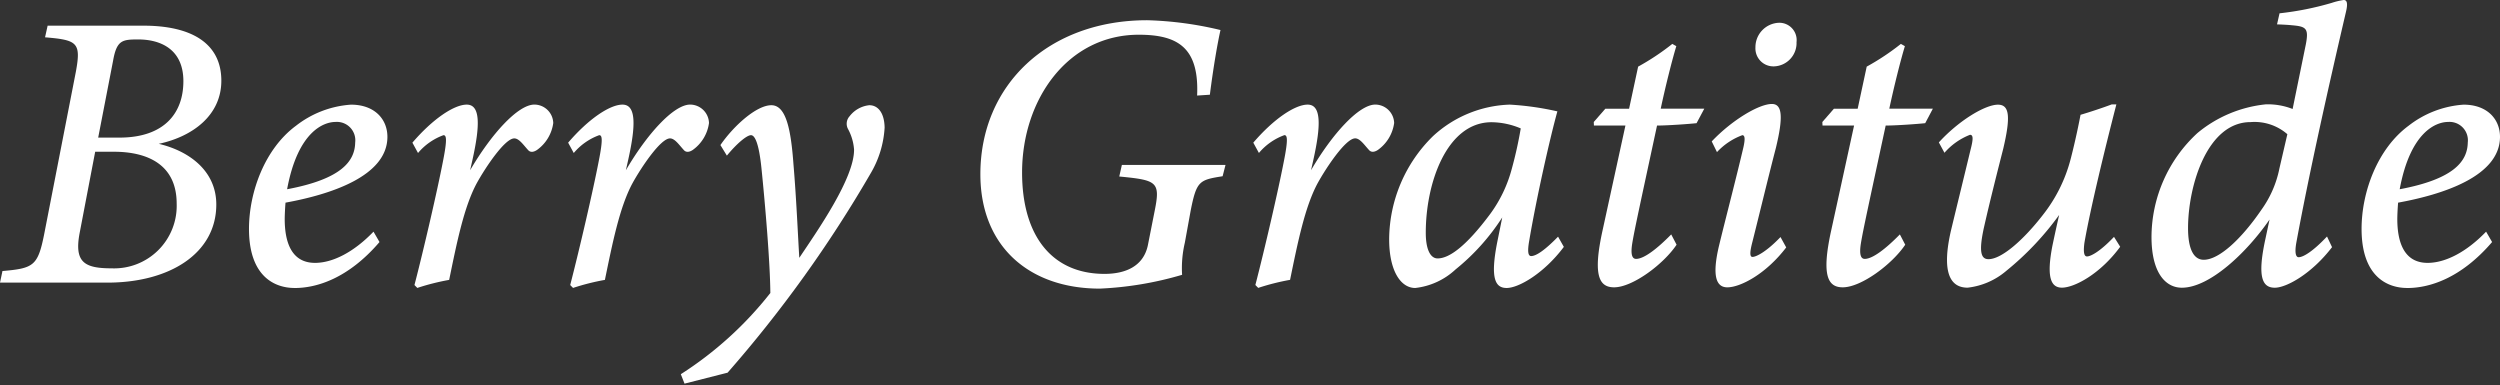 <svg xmlns="http://www.w3.org/2000/svg" width="258.942" height="39.92" viewBox="0 0 258.942 39.92">
  <rect x="0" y="0" width="258.942" height="39.92" fill="#333333" stroke="none"/>
  <g id="logo_name_white" transform="translate(0 0)">
    <path id="パス_3910" data-name="パス 3910" d="M14.87,1.884c4.927,0,8.055,1.8,8.055,5.7,0,3.584-2.968,5.784-6.481,6.539,3.106.731,5.959,2.769,5.959,6.282,0,5.074-4.84,8.093-11.28,8.093H0l.254-1.2c3.222-.279,3.665-.536,4.315-3.783L7.859,6.65c.555-3.022.152-3.281-3.193-3.561l.267-1.205ZM8.25,23.353c-.58,3.051.5,3.665,3.314,3.665a6.481,6.481,0,0,0,6.735-6.7c0-4.041-3.009-5.376-6.511-5.376H9.859Zm4.109-9.875c4.683,0,6.635-2.559,6.635-5.847,0-3.342-2.412-4.32-4.669-4.32-1.647,0-2.236.062-2.612,2.2l-1.544,7.969Z" transform="translate(0 0.775)" fill="#fff"/>
    <path id="パス_3911" data-name="パス 3911" d="M23,26.622c-2.063,0-4.728-1.183-4.728-6.121,0-3.815,1.639-8.286,4.848-10.667a10.387,10.387,0,0,1,5.716-2.2c2.454,0,3.773,1.51,3.773,3.334,0,4.131-6.06,6-10.554,6.816-.042.469-.083,1.3-.083,1.691,0,2.329.656,4.547,3.139,4.547,1.873,0,4.058-1.153,6.058-3.233l.622,1.075c-3.267,3.811-6.55,4.762-8.79,4.762m-.782-10.23c5.64-1.057,7.019-2.912,7.053-4.847a1.906,1.906,0,0,0-2.042-2.124c-1.2,0-3.9.965-5.01,6.971" transform="translate(7.518 3.206)" fill="#fff"/>
    <path id="パス_3912" data-name="パス 3912" d="M30.161,11.571c2.086-2.437,4.31-3.941,5.63-3.941,1.409,0,1.4,2.1.589,5.729l-.239,1.067c2.183-3.744,4.953-6.8,6.658-6.8A1.965,1.965,0,0,1,44.75,9.54a4.1,4.1,0,0,1-1.687,2.789c-.384.253-.711.253-.924,0-.487-.528-.926-1.2-1.425-1.2-.988,0-3.009,3.054-3.864,4.6-1.354,2.476-2.1,6.272-2.881,10.055a23.983,23.983,0,0,0-3.3.833l-.294-.3c.992-3.833,2.381-9.849,2.955-12.831.464-2.329.342-2.69.048-2.69a6.21,6.21,0,0,0-2.635,1.846Z" transform="translate(12.554 3.206)" fill="#fff"/>
    <path id="パス_3913" data-name="パス 3913" d="M41.551,11.571c2.086-2.437,4.31-3.941,5.63-3.941,1.409,0,1.4,2.1.589,5.729l-.239,1.067c2.183-3.744,4.953-6.8,6.658-6.8A1.965,1.965,0,0,1,56.14,9.54a4.1,4.1,0,0,1-1.687,2.789c-.384.253-.711.253-.924,0-.487-.528-.926-1.2-1.425-1.2-.988,0-3.009,3.054-3.864,4.6-1.354,2.476-2.1,6.272-2.881,10.055a23.983,23.983,0,0,0-3.3.833l-.294-.3c.992-3.833,2.381-9.849,2.955-12.831.464-2.329.342-2.69.048-2.69a6.21,6.21,0,0,0-2.635,1.846Z" transform="translate(17.295 3.206)" fill="#fff"/>
    <path id="パス_3914" data-name="パス 3914" d="M53.887,11.757c1.352-1.97,3.729-4.127,5.277-4.127s2.034,2.591,2.293,6.159c.295,3.485.445,7.081.6,9.648,1.911-2.852,5.713-8.276,5.672-11.228a5.275,5.275,0,0,0-.622-2.11,1.154,1.154,0,0,1,.164-1.331A2.955,2.955,0,0,1,69.306,7.63c.964,0,1.567.879,1.589,2.319a10.477,10.477,0,0,1-1.464,4.768,130.5,130.5,0,0,1-14.8,20.616l-4.461,1.135-.384-.978a37.35,37.35,0,0,0,9.274-8.413c-.027-3.166-.532-9.126-.923-12.934-.261-2.556-.679-3.41-1.081-3.41-.442,0-1.483.882-2.5,2.118Z" transform="translate(20.731 3.268)" fill="#fff"/>
    <path id="パス_3915" data-name="パス 3915" d="M94.138,9.289c.22-4.945-1.976-6.3-6.044-6.3-7.36,0-12.086,6.717-12.086,14.271,0,6.617,3.143,10.5,8.54,10.5,2.117,0,4-.748,4.48-2.922l.717-3.623c.605-3,.23-3.167-3.671-3.541l.27-1.2H97.078l-.3,1.173c-2.422.38-2.7.491-3.31,3.568l-.605,3.328a11.488,11.488,0,0,0-.281,3.313,35.51,35.51,0,0,1-8.523,1.43c-7.3,0-12.371-4.36-12.371-11.85,0-9.293,7.1-15.949,17.271-15.949a36.433,36.433,0,0,1,7.6,1.016c-.294,1.291-.738,3.825-1.1,6.7Z" transform="translate(29.856 0.608)" fill="#fff"/>
    <path id="パス_3916" data-name="パス 3916" d="M91.661,11.571c2.086-2.437,4.31-3.941,5.63-3.941,1.409,0,1.4,2.1.589,5.729l-.239,1.067c2.183-3.744,4.953-6.8,6.658-6.8a1.965,1.965,0,0,1,1.952,1.91,4.1,4.1,0,0,1-1.687,2.789c-.384.253-.711.253-.924,0-.487-.528-.926-1.2-1.425-1.2-.988,0-3.009,3.054-3.864,4.6-1.354,2.476-2.1,6.272-2.881,10.055a23.983,23.983,0,0,0-3.3.833l-.294-.3c.992-3.833,2.381-9.849,2.955-12.831.464-2.329.342-2.69.048-2.69a6.21,6.21,0,0,0-2.635,1.846Z" transform="translate(38.151 3.206)" fill="#fff"/>
    <path id="パス_3917" data-name="パス 3917" d="M119.686,22.365c-2.045,2.732-4.667,4.257-5.925,4.257-1.184,0-1.713-.985-.977-4.732l.522-2.576a22.558,22.558,0,0,1-4.828,5.38,7.288,7.288,0,0,1-4.185,1.928c-1.486,0-2.7-1.737-2.7-5.054a15.071,15.071,0,0,1,4.54-10.673,12.289,12.289,0,0,1,7.953-3.265,29.851,29.851,0,0,1,4.931.7c-.752,2.69-2.172,8.981-2.915,13.386-.2,1.123-.123,1.6.2,1.6.486,0,1.361-.546,2.785-2.01Zm-7.647-3.383a13.9,13.9,0,0,0,2.26-4.721,42.274,42.274,0,0,0,.923-4.166,7.9,7.9,0,0,0-3.026-.641c-4.645,0-6.825,6.326-6.81,11.472,0,1.637.45,2.635,1.226,2.635,1.2,0,2.948-1.255,5.427-4.579" transform="translate(42.292 3.206)" fill="#fff"/>
    <path id="パス_3918" data-name="パス 3918" d="M127.215,11.433c-.783.083-2.881.239-4.094.247-1.86,8.648-2.315,10.708-2.557,12.134-.219,1.314.02,1.675.39,1.675.812,0,2.164-1.035,3.636-2.535l.555,1.067c-1.363,2.035-4.567,4.413-6.47,4.413-1.523,0-2.243-1.163-1.191-5.921l2.363-10.834h-3.263l-.016-.37,1.2-1.376h2.459l.936-4.358a25.121,25.121,0,0,0,3.54-2.354l.414.234c-.486,1.608-1.163,4.35-1.615,6.478h4.512Z" transform="translate(48.51 1.326)" fill="#fff"/>
    <path id="パス_3919" data-name="パス 3919" d="M132.915,24.94c-2.144,2.809-4.785,4.134-6.1,4.134-1.118,0-1.62-1.092-.864-4.295.677-2.8,1.788-7.03,2.538-10.244.186-.851.145-1.219-.124-1.219a6.776,6.776,0,0,0-2.622,1.753L125.2,13.96c2.073-2.192,4.882-3.878,6.23-3.878,1.092,0,1.184,1.37.418,4.54-.749,2.874-1.718,6.9-2.433,9.737-.286,1.092-.286,1.564.007,1.564.4,0,1.486-.573,2.9-2.058Zm1.067-21.275a2.414,2.414,0,0,1-2.327,2.522,1.862,1.862,0,0,1-1.929-1.967,2.53,2.53,0,0,1,2.459-2.549,1.793,1.793,0,0,1,1.8,1.994" transform="translate(52.096 0.687)" fill="#fff"/>
    <path id="パス_3920" data-name="パス 3920" d="M143.938,11.433c-.783.083-2.881.239-4.094.247-1.86,8.648-2.315,10.708-2.557,12.134-.219,1.314.02,1.675.39,1.675.812,0,2.164-1.035,3.636-2.535l.555,1.067c-1.363,2.035-4.567,4.413-6.47,4.413-1.523,0-2.243-1.163-1.191-5.921l2.363-10.834H133.3l-.016-.37,1.2-1.376h2.459l.936-4.358a25.115,25.115,0,0,0,3.54-2.354l.414.234c-.486,1.608-1.163,4.35-1.615,6.478h4.512Z" transform="translate(55.469 1.326)" fill="#fff"/>
    <path id="パス_3921" data-name="パス 3921" d="M160.574,22.364c-2.1,2.857-4.768,4.234-6.034,4.234-1.139,0-1.632-1.049-.975-4.4.3-1.416.488-2.258.686-3.129a30.133,30.133,0,0,1-5.475,5.789A7.444,7.444,0,0,1,144.77,26.6c-1.363,0-2.875-.882-1.728-5.9.607-2.522,1.33-5.463,2.027-8.365.312-1.193.279-1.568-.055-1.568a6.754,6.754,0,0,0-2.642,1.862l-.581-1.075c2.055-2.258,4.793-3.908,6.123-3.908,1.2,0,1.322,1.248.555,4.525-.676,2.651-1.4,5.519-1.986,8.1-.586,2.614-.333,3.377.45,3.377,1.382,0,3.675-2.048,5.647-4.6a15.681,15.681,0,0,0,2.867-5.79c.27-1.03.672-2.738,1.02-4.564.916-.268,2.282-.718,3.239-1.08h.473c-1.193,4.631-2.694,10.794-3.31,14.337-.13,1-.03,1.414.265,1.414.361,0,1.315-.462,2.8-2.028Z" transform="translate(59.029 3.196)" fill="#fff"/>
    <path id="パス_3922" data-name="パス 3922" d="M176,25.6c-2.1,2.747-4.715,4.2-5.929,4.2-1.262,0-1.833-1.027-1-4.923l.456-2.138c-2.349,3.406-6.193,7.061-9.081,7.061-1.68,0-3.145-1.521-3.145-5.267a14.681,14.681,0,0,1,4.766-10.76,13.172,13.172,0,0,1,7.064-2.964,6.989,6.989,0,0,1,2.786.48l1.368-6.689c.327-1.7.018-1.86-1.5-1.99-.4-.041-1.219-.082-1.483-.082l.26-1.15a30.83,30.83,0,0,0,5.4-1.078A7.389,7.389,0,0,1,177.206,0c.366,0,.44.382.234,1.242-1.849,7.926-3.826,16.78-5.13,23.845-.2,1.09-.064,1.555.23,1.555.486,0,1.51-.628,2.94-2.147Zm-7.322-3.864a11.029,11.029,0,0,0,1.874-4.3l.82-3.536a5.174,5.174,0,0,0-3.809-1.253c-4.521,0-6.477,6.645-6.477,10.979,0,2.166.584,3.28,1.624,3.28,1.637,0,3.982-2.262,5.967-5.167" transform="translate(65.545 0)" fill="#fff"/>
    <path id="パス_3923" data-name="パス 3923" d="M177.445,26.622c-2.063,0-4.728-1.183-4.728-6.121,0-3.815,1.639-8.286,4.848-10.667a10.387,10.387,0,0,1,5.716-2.2c2.454,0,3.773,1.51,3.773,3.334,0,4.131-6.06,6-10.554,6.816-.042.469-.083,1.3-.083,1.691,0,2.329.656,4.547,3.139,4.547,1.873,0,4.058-1.153,6.058-3.233l.622,1.075c-3.267,3.811-6.55,4.762-8.79,4.762m-.782-10.23c5.64-1.057,7.019-2.912,7.053-4.847a1.906,1.906,0,0,0-2.042-2.124c-1.2,0-3.9.965-5.01,6.971" transform="translate(71.888 3.206)" fill="#fff"/>
    <rect id="長方形_325" data-name="長方形 325" width="258.941" height="39.92" transform="translate(0 0)" fill="none"/>
  </g>
</svg>
